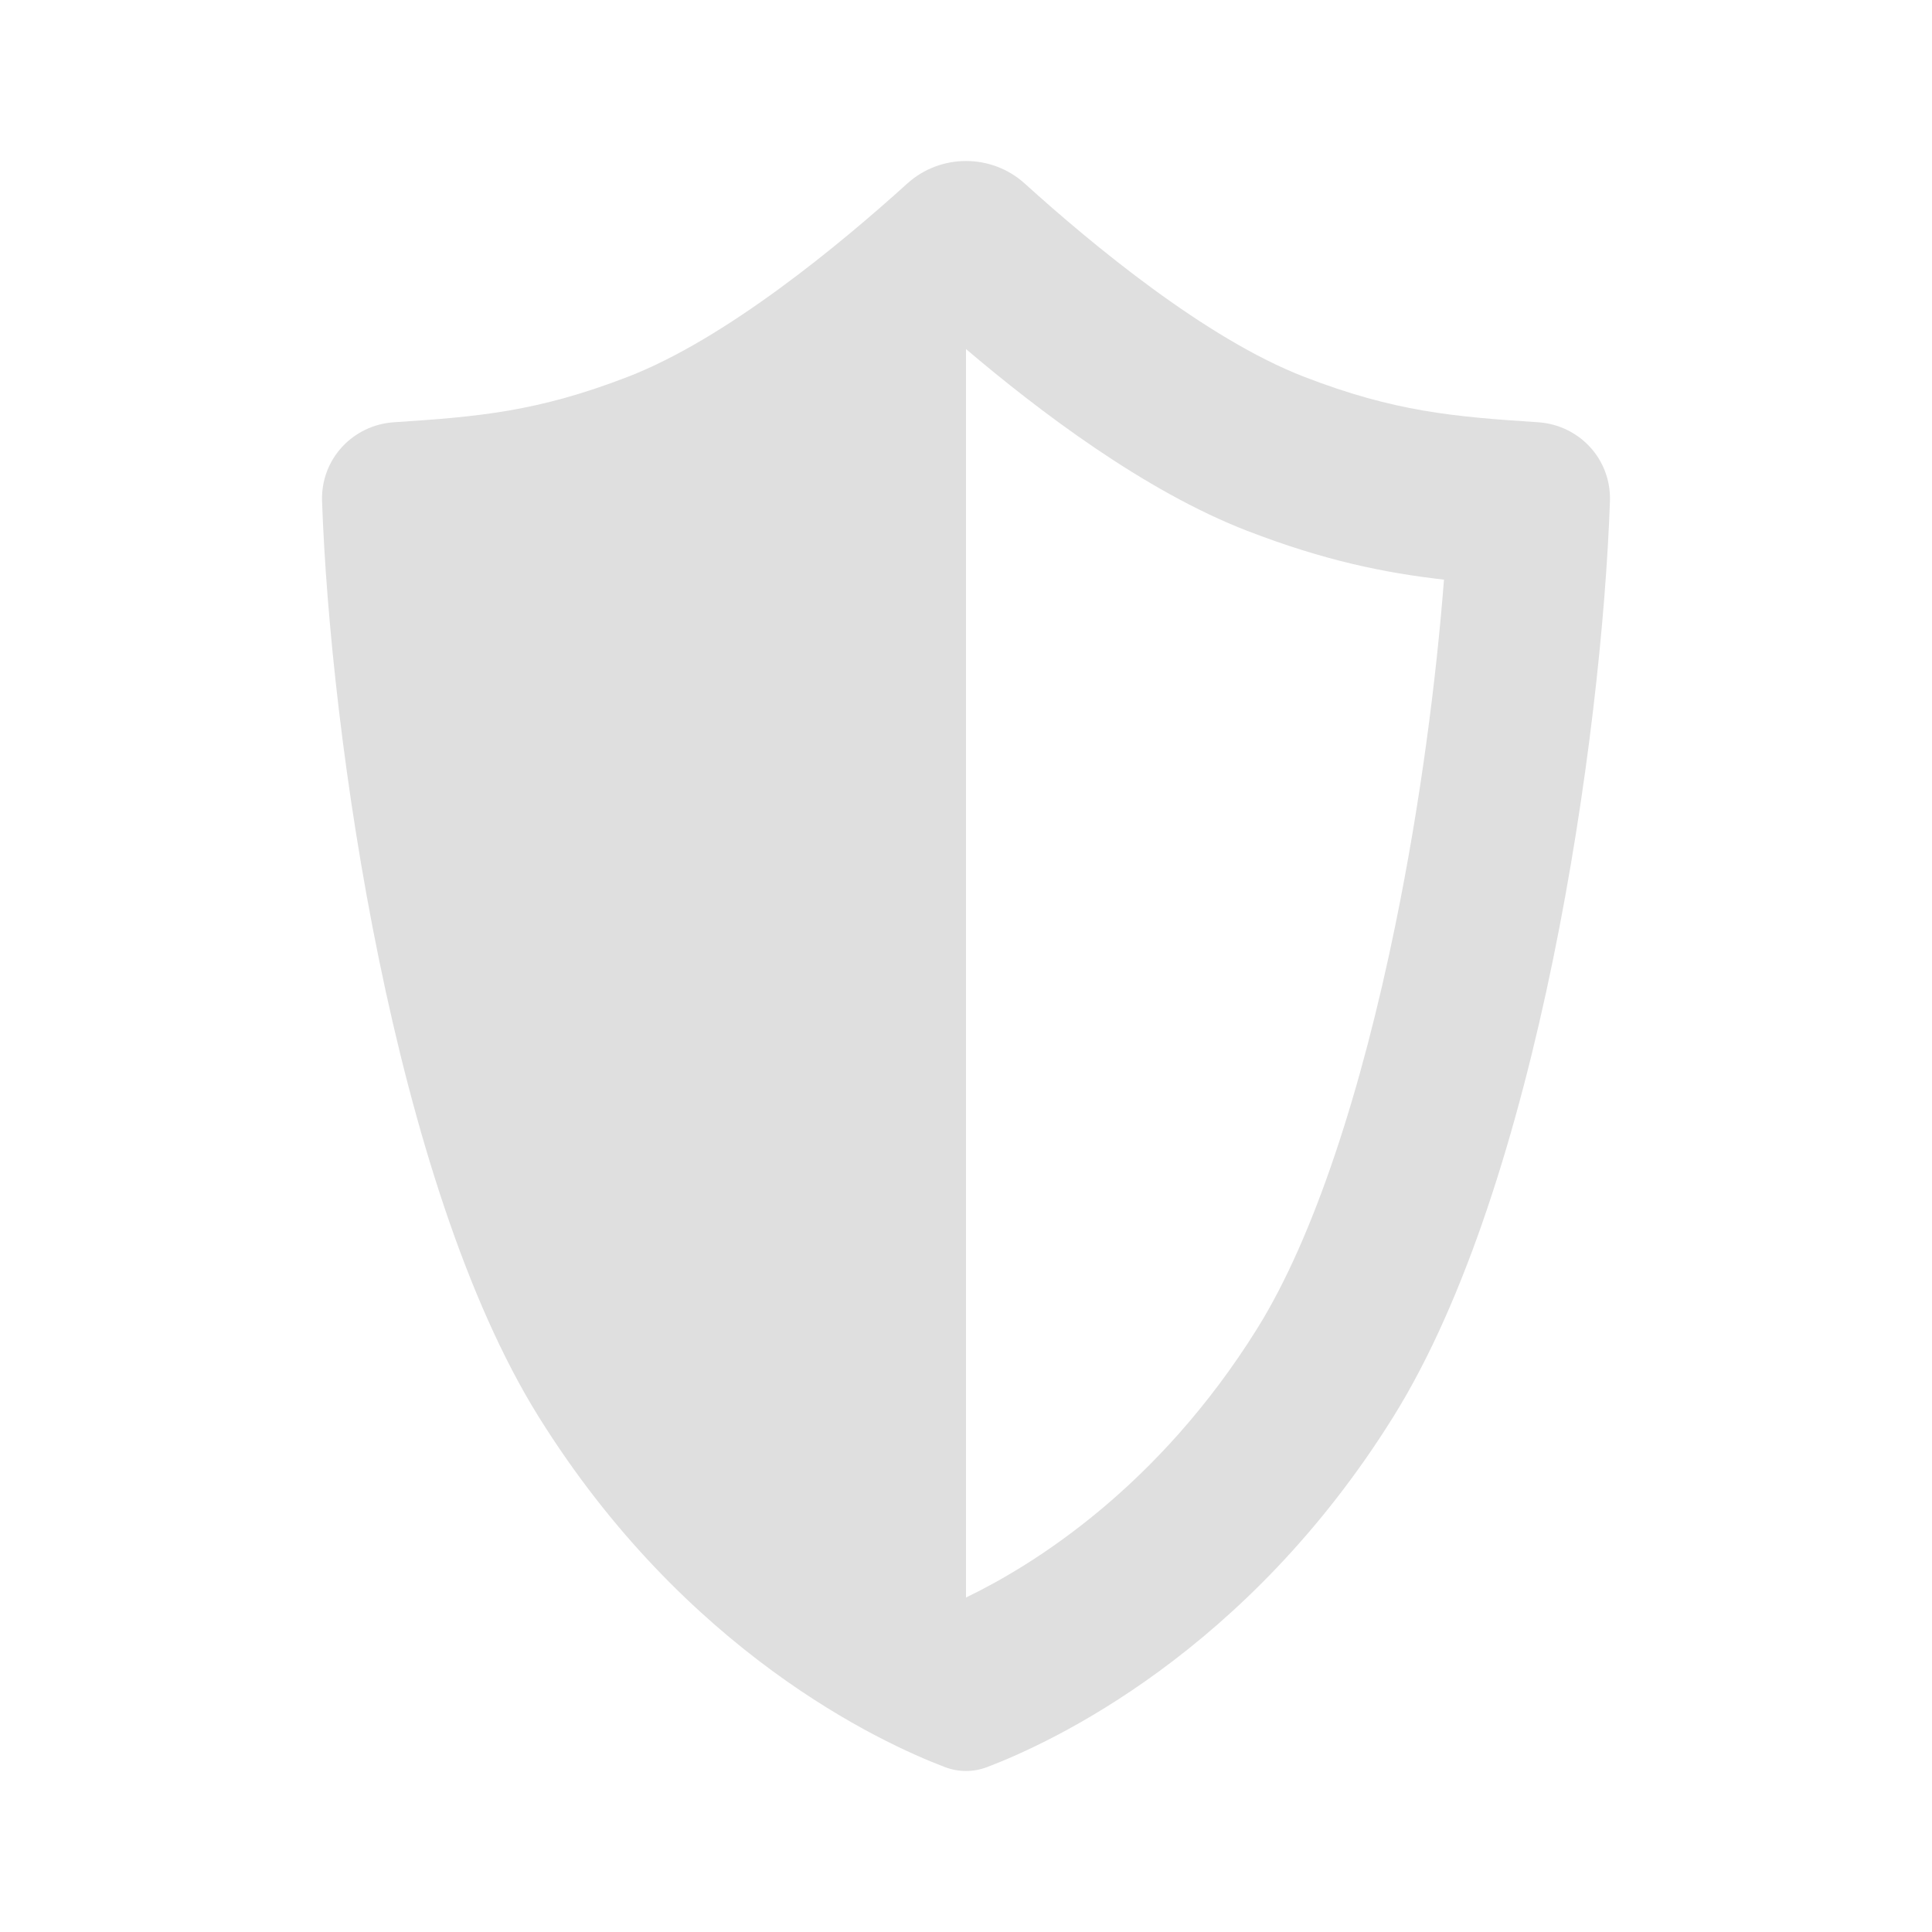 <svg width="40" height="40" viewBox="0 0 40 40" fill="none" xmlns="http://www.w3.org/2000/svg">
<path fill-rule="evenodd" clip-rule="evenodd" d="M20.441 36.584C20.154 36.694 19.846 36.694 19.559 36.584C18.233 36.08 14.191 34.214 11.149 29.327C8.144 24.499 6.837 15.22 6.668 10.38C6.637 9.506 7.305 8.798 8.159 8.742C9.908 8.628 11.129 8.524 13 7.801C15.029 7.017 17.388 5.064 18.784 3.8C19.471 3.178 20.529 3.178 21.216 3.8C22.612 5.064 24.971 7.017 27 7.801C28.871 8.524 30.093 8.628 31.841 8.742C32.696 8.798 33.363 9.506 33.332 10.38C33.163 15.22 31.857 24.499 28.851 29.327C25.809 34.214 21.767 36.08 20.441 36.584ZM20 33.075C21.382 32.409 23.975 30.806 26.035 27.497C27.209 25.611 28.189 22.571 28.888 19.159C29.412 16.608 29.737 14.057 29.896 12.001C28.673 11.862 27.413 11.606 25.819 10.989C23.692 10.167 21.501 8.502 20 7.227L20 33.075Z" fill="#DFDFDF"/>
</svg>
